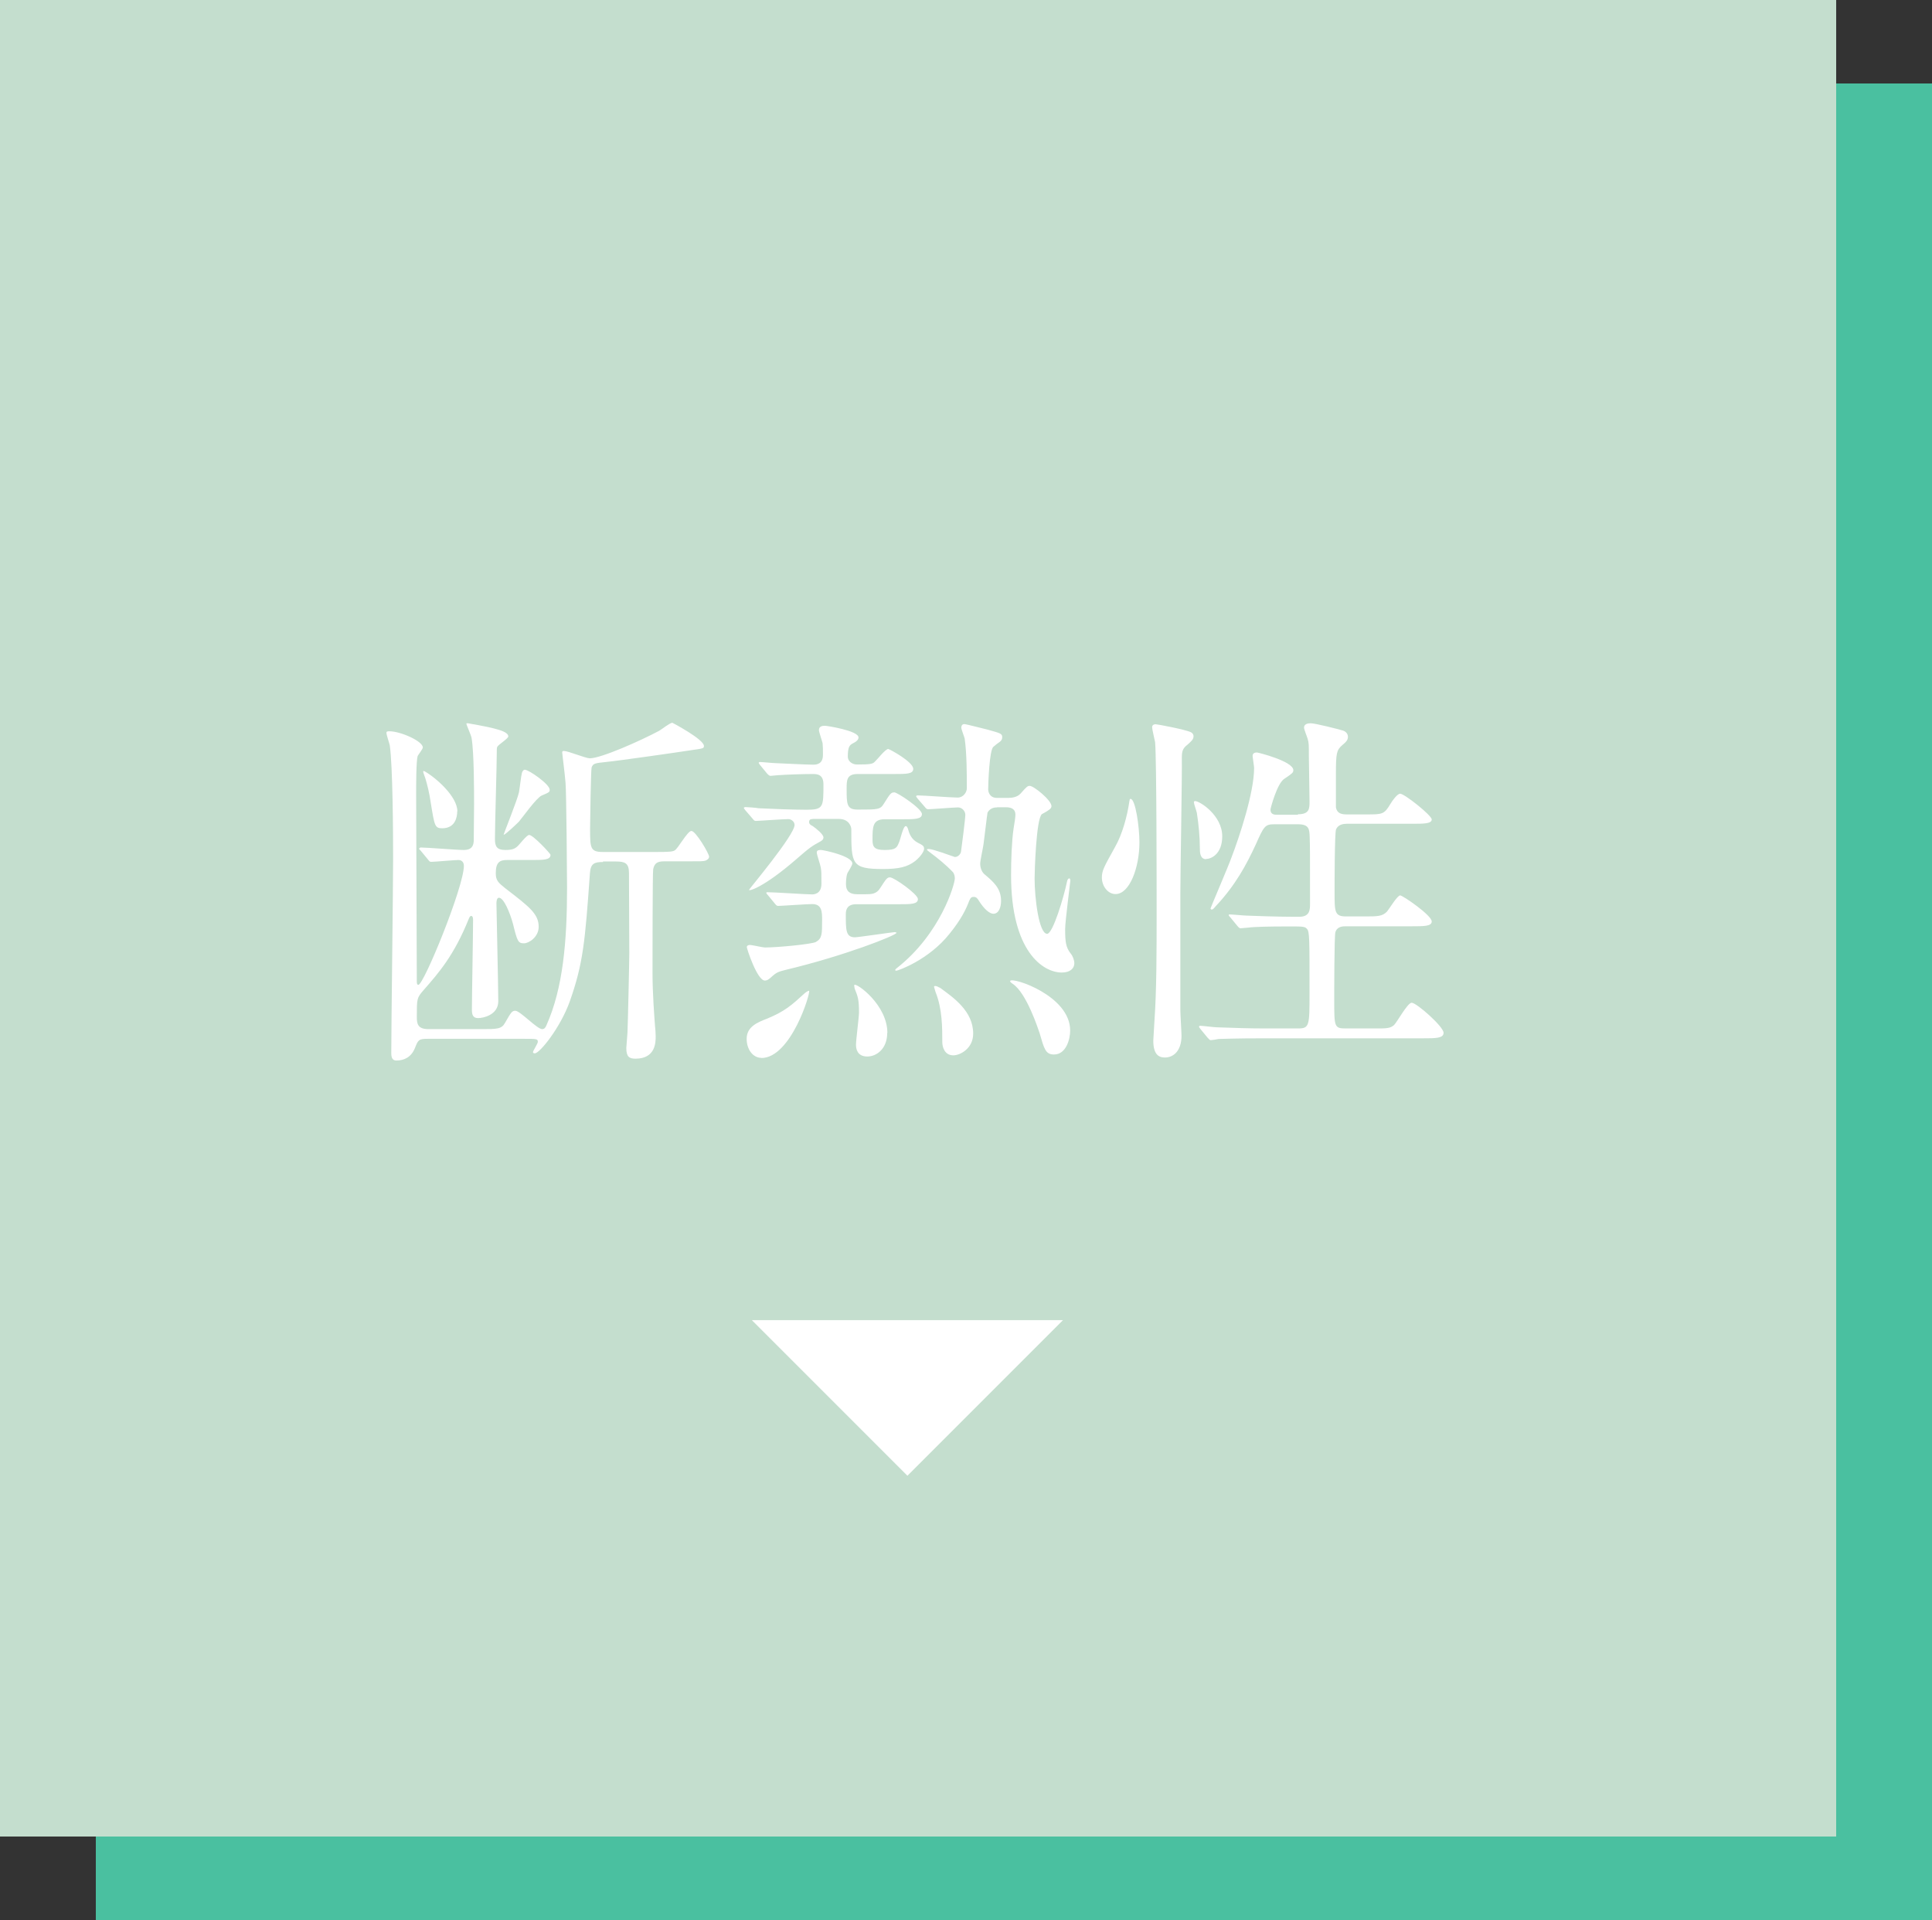 <?xml version="1.0" encoding="UTF-8"?>
<svg id="_レイヤー_2" data-name="レイヤー 2" xmlns="http://www.w3.org/2000/svg" viewBox="0 0 115.74 115">
  <rect x="0" y="0" width="115.74" height="115" fill="#333333" stroke="none"/>
  <defs>
    <style>
      .cls-1 {
        fill: #fff;
      }

      .cls-2 {
        fill: #c4dece;
      }

      .cls-3 {
        fill: #4ac0a0;
      }
    </style>
  </defs>
  <g id="_文字" data-name="文字">
    <g>
      <rect class="cls-3" x="5.74" y="5" width="110" height="110"/>
      <rect class="cls-2" width="110" height="110"/>
      <g>
        <path class="cls-1" d="M36.13,51.63c-.53,0-.75.09-.79.68-.29,4.07-.4,5.39-1.21,7.68-.57,1.58-1.8,3.1-2.09,3.1-.09,0-.11-.04-.11-.07,0-.09.29-.51.29-.62,0-.18-.09-.18-.81-.18h-5.79c-.55,0-.57.07-.77.57-.22.53-.64.73-1.1.73-.2,0-.31-.11-.31-.44,0-1.65.11-9.81.11-11.66,0-1.54-.02-5.52-.2-6.78-.02-.11-.2-.62-.2-.75,0-.09.09-.09.18-.09.66,0,2,.59,2,.97,0,.09-.26.42-.31.51-.09.31-.09,1.78-.09,2.29,0,1.58.04,9.44.04,11.22,0,.04,0,.2.09.2.33,0,2.73-5.88,2.73-7.13,0-.24-.15-.35-.33-.35-.22,0-1.43.11-1.63.11-.09,0-.11-.04-.2-.15l-.42-.51q-.11-.11-.11-.13s.07-.07.09-.07c.37,0,2.18.15,2.6.15.44,0,.57-.22.59-.53,0-.15.02-1.89.02-2.18,0-.81,0-3.15-.15-4-.02-.15-.31-.79-.31-.84s.04-.04.09-.04c.02,0,1.25.22,1.56.31.33.09.86.22.86.48,0,.11-.53.46-.62.57-.07.07-.07.11-.07.42,0,.73-.11,4.31-.11,5.15,0,.44.11.66.62.66.4,0,.57-.07.73-.22.11-.09.55-.68.7-.68.24,0,1.28,1.12,1.28,1.19,0,.31-.42.31-1.17.31h-1.43c-.44,0-.68.13-.68.79,0,.44.15.57.59.92,1.43,1.1,1.98,1.52,1.98,2.29,0,.62-.59.99-.88.99-.35,0-.4-.11-.66-1.17-.18-.66-.55-1.56-.84-1.56-.15,0-.15.29-.15.35,0,.26.11,5.02.11,5.85s-.92,1.01-1.21,1.01c-.33,0-.37-.24-.37-.51,0-.77.07-4.51.07-5.37,0-.04,0-.24-.11-.24-.04,0-.09.02-.15.18-.88,2.18-1.78,3.21-2.71,4.27-.4.46-.4.51-.4,1.58,0,.42.04.75.7.75h3.17c.92,0,1.21,0,1.41-.37.37-.64.42-.73.62-.73.29,0,1.3,1.1,1.61,1.1.13,0,.2-.09.26-.24.99-2.22,1.23-5.02,1.23-8.23,0-.59-.04-5.74-.09-6.27-.04-.55-.2-1.74-.2-1.83,0-.07.02-.09.11-.09.24,0,1.3.44,1.54.44.68,0,3.06-1.06,4.16-1.65.13-.07.64-.48.79-.48,0,0,1.89.99,1.89,1.39,0,.15-.04.15-.81.26-.7.11-4.25.62-5.06.7-.68.07-.77.09-.86.33-.04.15-.09,3.19-.09,3.63,0,1.19,0,1.43.77,1.43h3.21c.75,0,.97-.02,1.08-.09.2-.09.77-1.17,1.01-1.17.26,0,1.06,1.36,1.06,1.54,0,.13-.13.2-.22.24-.15.04-.26.04-1.1.04h-1.28c-.35,0-.66,0-.75.48-.04.2-.04,5.68-.04,6.21,0,1.23.11,2.62.15,3.17.02.18.04.42.04.62,0,.35,0,1.34-1.21,1.34-.37,0-.55-.11-.55-.64,0-.07.07-.84.07-.92.02-.35.11-4.27.11-4.77,0-.68-.02-4.09-.02-4.8,0-.59-.26-.68-.77-.68h-.79ZM27.39,48.6c0,.33-.11,1.01-.9,1.01-.44,0-.46-.15-.68-1.5-.09-.64-.22-1.12-.31-1.43-.02-.09-.15-.4-.15-.46s.04-.04.09-.02c.66.37,1.96,1.5,1.96,2.4ZM31.46,46.11c.22,0,1.47.86,1.47,1.19,0,.13,0,.15-.48.35-.31.13-1.17,1.34-1.36,1.56-.09.09-.81.79-.92.79-.02,0,.84-2.13.92-2.55.04-.2.13-1.01.18-1.17.04-.11.09-.18.2-.18Z"/>
        <path class="cls-1" d="M48.69,49.06c-.09,0-.22,0-.22.18,0,.11.09.18.22.24.18.13.64.48.64.68,0,.09-.04.15-.15.22-.53.29-.64.35-1.52,1.12-1.91,1.65-2.79,1.89-2.79,1.8,0-.04,2.73-3.28,2.73-3.89,0-.2-.2-.35-.37-.35-.29,0-1.8.11-1.96.11-.07,0-.11-.04-.18-.13l-.44-.51q-.09-.11-.09-.15s.04-.04.09-.04c.11,0,.66.04.79.07.75.04,2.13.09,2.86.09,1.03,0,1.03-.15,1.03-1.52,0-.62-.4-.62-.66-.62-.62,0-1.67.04-2.05.07-.07,0-.4.04-.46.04s-.11-.04-.2-.13l-.42-.51q-.09-.11-.09-.15s.04-.04.07-.04c.13,0,.81.07.97.07.48.02,1.85.09,2.24.09.57,0,.57-.44.57-.62,0-.26,0-.44-.02-.66-.02-.11-.22-.68-.22-.79,0-.24.22-.26.37-.26.09,0,2,.29,2,.7,0,.13-.11.24-.33.35-.22.11-.31.24-.31.81,0,.24.24.46.55.46.86,0,.95-.04,1.08-.18.11-.09.62-.75.79-.75.07,0,1.5.77,1.5,1.19,0,.31-.4.31-1.17.31h-2.16c-.66,0-.66.37-.66.88,0,.92,0,1.25.66,1.25,1.23,0,1.36,0,1.58-.37.37-.59.42-.66.62-.66.18,0,1.65.97,1.65,1.3,0,.31-.44.31-1.17.31h-1.06c-.73,0-.73.46-.73,1.25,0,.42.13.59.73.59.66,0,.73-.13.86-.46.07-.13.24-.97.4-.97.09,0,.11.13.13.15.07.26.18.64.62.86.26.13.35.18.35.35,0,.15-.2.46-.53.73-.48.37-1.01.48-1.94.48-1.89,0-1.89-.31-1.89-2.38,0-.15-.13-.62-.75-.62h-1.58ZM45.61,63.36c-.51,0-.88-.51-.88-1.14,0-.73.66-.99,1.23-1.21,1.06-.44,1.45-.79,2.27-1.54.11-.09.22-.13.24-.13.11.09-1.08,4.03-2.86,4.03ZM46,53.61c-.09-.09-.09-.11-.09-.13,0-.04.02-.04.07-.04.42,0,2.29.13,2.66.13.09,0,.57,0,.57-.64,0-.59,0-.75-.04-.97-.02-.15-.24-.77-.24-.9,0-.15.15-.15.26-.15s1.87.35,1.87.81c0,.11-.24.48-.29.57-.09.22-.09.57-.09.68,0,.4.22.59.66.59h.53c.31,0,.64,0,.86-.37.37-.57.42-.64.59-.64.24,0,1.67,1.01,1.67,1.3,0,.31-.42.31-1.17.31h-2.49c-.2,0-.66,0-.66.59,0,.97,0,1.39.55,1.39.18,0,2.27-.31,2.38-.31.02,0,.11.02.11.04,0,.15-3.15,1.39-6.64,2.22-.48.11-.59.2-.77.35-.24.22-.33.29-.48.29-.46,0-1.08-1.91-1.08-2s.09-.13.18-.13c.15,0,.77.15.9.15.79,0,2.82-.2,3.06-.33.37-.22.37-.46.37-1.32,0-.46,0-.95-.59-.95-.31,0-1.87.11-2.05.11-.07,0-.11-.04-.2-.15l-.42-.51ZM53.15,61.87c0,.97-.66,1.41-1.19,1.41-.62,0-.68-.48-.68-.7,0-.31.18-1.65.18-1.94,0-.79-.07-.95-.26-1.43,0-.02-.04-.18-.02-.22.13-.13,1.98,1.19,1.98,2.88ZM59.73,48.36c-.09,0-.4,0-.57.31-.02.07-.2,1.61-.24,1.89-.02.18-.2.99-.2,1.17,0,.24.09.48.24.62.57.48,1.01.86,1.01,1.61,0,.37-.13.77-.46.77-.2,0-.53-.22-.92-.86-.07-.09-.13-.15-.24-.15-.13,0-.2.02-.29.24-.18.48-.46,1.08-1.17,1.96-1.25,1.58-3.1,2.22-3.19,2.22-.02,0-.07,0-.07-.04s.07-.09.09-.11c2.64-2.07,3.48-5.04,3.48-5.37,0-.11-.02-.29-.13-.4-.4-.42-.88-.81-1.39-1.19-.18-.13-.2-.18-.04-.18.24,0,1.23.37,1.56.48.22,0,.35-.2.37-.31.04-.26.26-2,.26-2.22,0-.2-.18-.44-.44-.44-.24,0-1.61.11-1.78.11-.09,0-.13-.04-.2-.13l-.44-.51q-.09-.11-.09-.15s.04-.04.09-.04c.33,0,2.02.13,2.4.13.35,0,.55-.33.55-.55,0-.81,0-2.09-.13-2.99-.02-.09-.2-.55-.2-.64,0-.11.04-.22.18-.22.11,0,1.21.29,1.39.33.79.22.88.24.88.46,0,.11-.04.18-.13.26-.07.04-.35.26-.4.31-.24.2-.31,2.2-.31,2.55,0,.13.07.51.53.51h.66c.24,0,.55-.04.75-.26.37-.42.42-.46.55-.46.24,0,1.3.86,1.3,1.21,0,.11-.07.18-.2.26-.04.04-.33.2-.37.22-.35.26-.44,3.5-.44,3.85,0,1.19.26,3.32.75,3.32.35,0,1.01-2.24,1.19-3.12.02-.13.09-.2.13-.2.07,0,.07.11.07.15,0,.07-.31,2.42-.31,2.88,0,.77.04,1.1.33,1.47.13.15.22.4.22.59,0,.29-.24.55-.75.55-1.14,0-3.04-1.28-3.04-5.83,0-.9.04-2.05.15-2.79.07-.42.11-.68.11-.84,0-.26-.15-.44-.57-.44h-.53ZM56.28,59.14c.86.62,2.02,1.43,2.02,2.77,0,.9-.79,1.3-1.19,1.3-.53,0-.66-.51-.66-.79,0-.86,0-2-.4-2.99-.04-.15-.11-.33-.09-.35.02-.04.15-.04.31.07ZM64.11,61.73c0,.51-.24,1.43-.97,1.43-.51,0-.59-.35-.86-1.28-.09-.26-.79-2.42-1.61-2.95-.13-.09-.18-.15-.15-.18.13-.24,3.59.88,3.59,2.97Z"/>
        <path class="cls-1" d="M66.82,53.55c-.44,0-.81-.46-.81-.99,0-.42.13-.64.79-1.83.44-.77.73-1.85.86-2.75.02-.11.02-.13.07-.13.29,0,.53,1.67.53,2.6,0,1.52-.59,3.1-1.43,3.1ZM70.71,53.59v6.89c0,.26.07,1.34.07,1.56,0,.9-.48,1.3-.99,1.3-.31,0-.7-.11-.7-1.01,0-.11.07-1.1.07-1.19.13-1.87.13-4.18.13-6.45,0-1.76,0-9.07-.09-10.23-.02-.13-.18-.77-.18-.9,0-.11.07-.18.22-.18.09,0,1.76.31,2.11.48.07.04.15.11.15.24,0,.2-.15.31-.37.51-.26.2-.33.37-.33.75.02,1.12-.09,6.84-.09,8.23ZM72.25,51.46c-.37,0-.37-.44-.37-.66,0-.64-.07-1.41-.18-2.11-.02-.11-.18-.55-.18-.64,0-.02.02-.07.07-.07.29,0,1.63.86,1.63,2.11,0,1.08-.68,1.36-.97,1.36ZM77.77,48.77c.68,0,.68-.35.68-.77,0-.44-.04-2.31-.04-2.68,0-.73,0-.81-.07-1.06-.02-.09-.22-.57-.22-.68,0-.22.24-.26.4-.26.26,0,1.65.35,1.94.44.2.07.29.22.29.37,0,.2-.11.31-.35.51-.33.29-.37.48-.37,1.72v2c.07.37.35.42.66.42h1.17c.95,0,1.06,0,1.43-.62.13-.22.42-.62.59-.62.26,0,1.89,1.3,1.89,1.54,0,.26-.48.26-1.19.26h-3.9c-.2,0-.51.04-.64.33-.09.2-.09,3.41-.09,3.72,0,1.25,0,1.5.7,1.5h1.08c.79,0,1.08,0,1.36-.29.13-.15.62-.97.79-.97.15,0,1.89,1.19,1.89,1.56,0,.29-.46.29-1.19.29h-3.94c-.18,0-.53,0-.64.35-.07.2-.07,3.67-.07,4.05,0,1.63,0,1.72.7,1.72h1.74c.7,0,.9,0,1.14-.2.2-.2.81-1.34,1.06-1.34.29,0,1.91,1.43,1.91,1.8,0,.33-.48.33-1.21.33h-9.5c-1.91,0-2.55.04-2.77.04-.07.02-.4.07-.46.07-.09,0-.11-.07-.2-.15l-.42-.51c-.04-.07-.09-.11-.09-.13,0-.04.02-.07.07-.07.15,0,.84.09.97.09,1.08.04,1.98.07,3.01.07h1.87c.7,0,.7-.15.7-2.18,0-3.23,0-3.61-.15-3.78-.13-.15-.24-.15-1.08-.15-1.19,0-2.09.02-2.44.07-.07,0-.4.04-.46.04s-.11-.04-.2-.15l-.42-.51c-.09-.09-.09-.11-.09-.13,0-.04.02-.04.07-.04.15,0,.84.07.99.07,1.76.07,2.49.07,3.17.07.64,0,.64-.44.64-.79,0-3.06,0-3.39-.02-3.98-.02-.46-.02-.77-.7-.77h-1.43c-.55,0-.62.13-1.1,1.21-.55,1.19-1.21,2.44-2.42,3.72-.09.11-.15.18-.22.18-.04,0-.07-.04-.07-.07,0-.04,1.08-2.55,1.25-3.04.48-1.25,1.36-3.89,1.36-5.37,0-.11-.09-.64-.09-.73,0-.18.18-.2.26-.2.07,0,2.18.53,2.18,1.06,0,.15-.07.2-.53.51-.44.26-.84,1.78-.84,1.85,0,.31.26.31.4.31h1.23Z"/>
      </g>
      <polyline class="cls-1" points="63.68 79.07 54.36 88.39 45.04 79.07"/>
    </g>
  </g>
</svg>